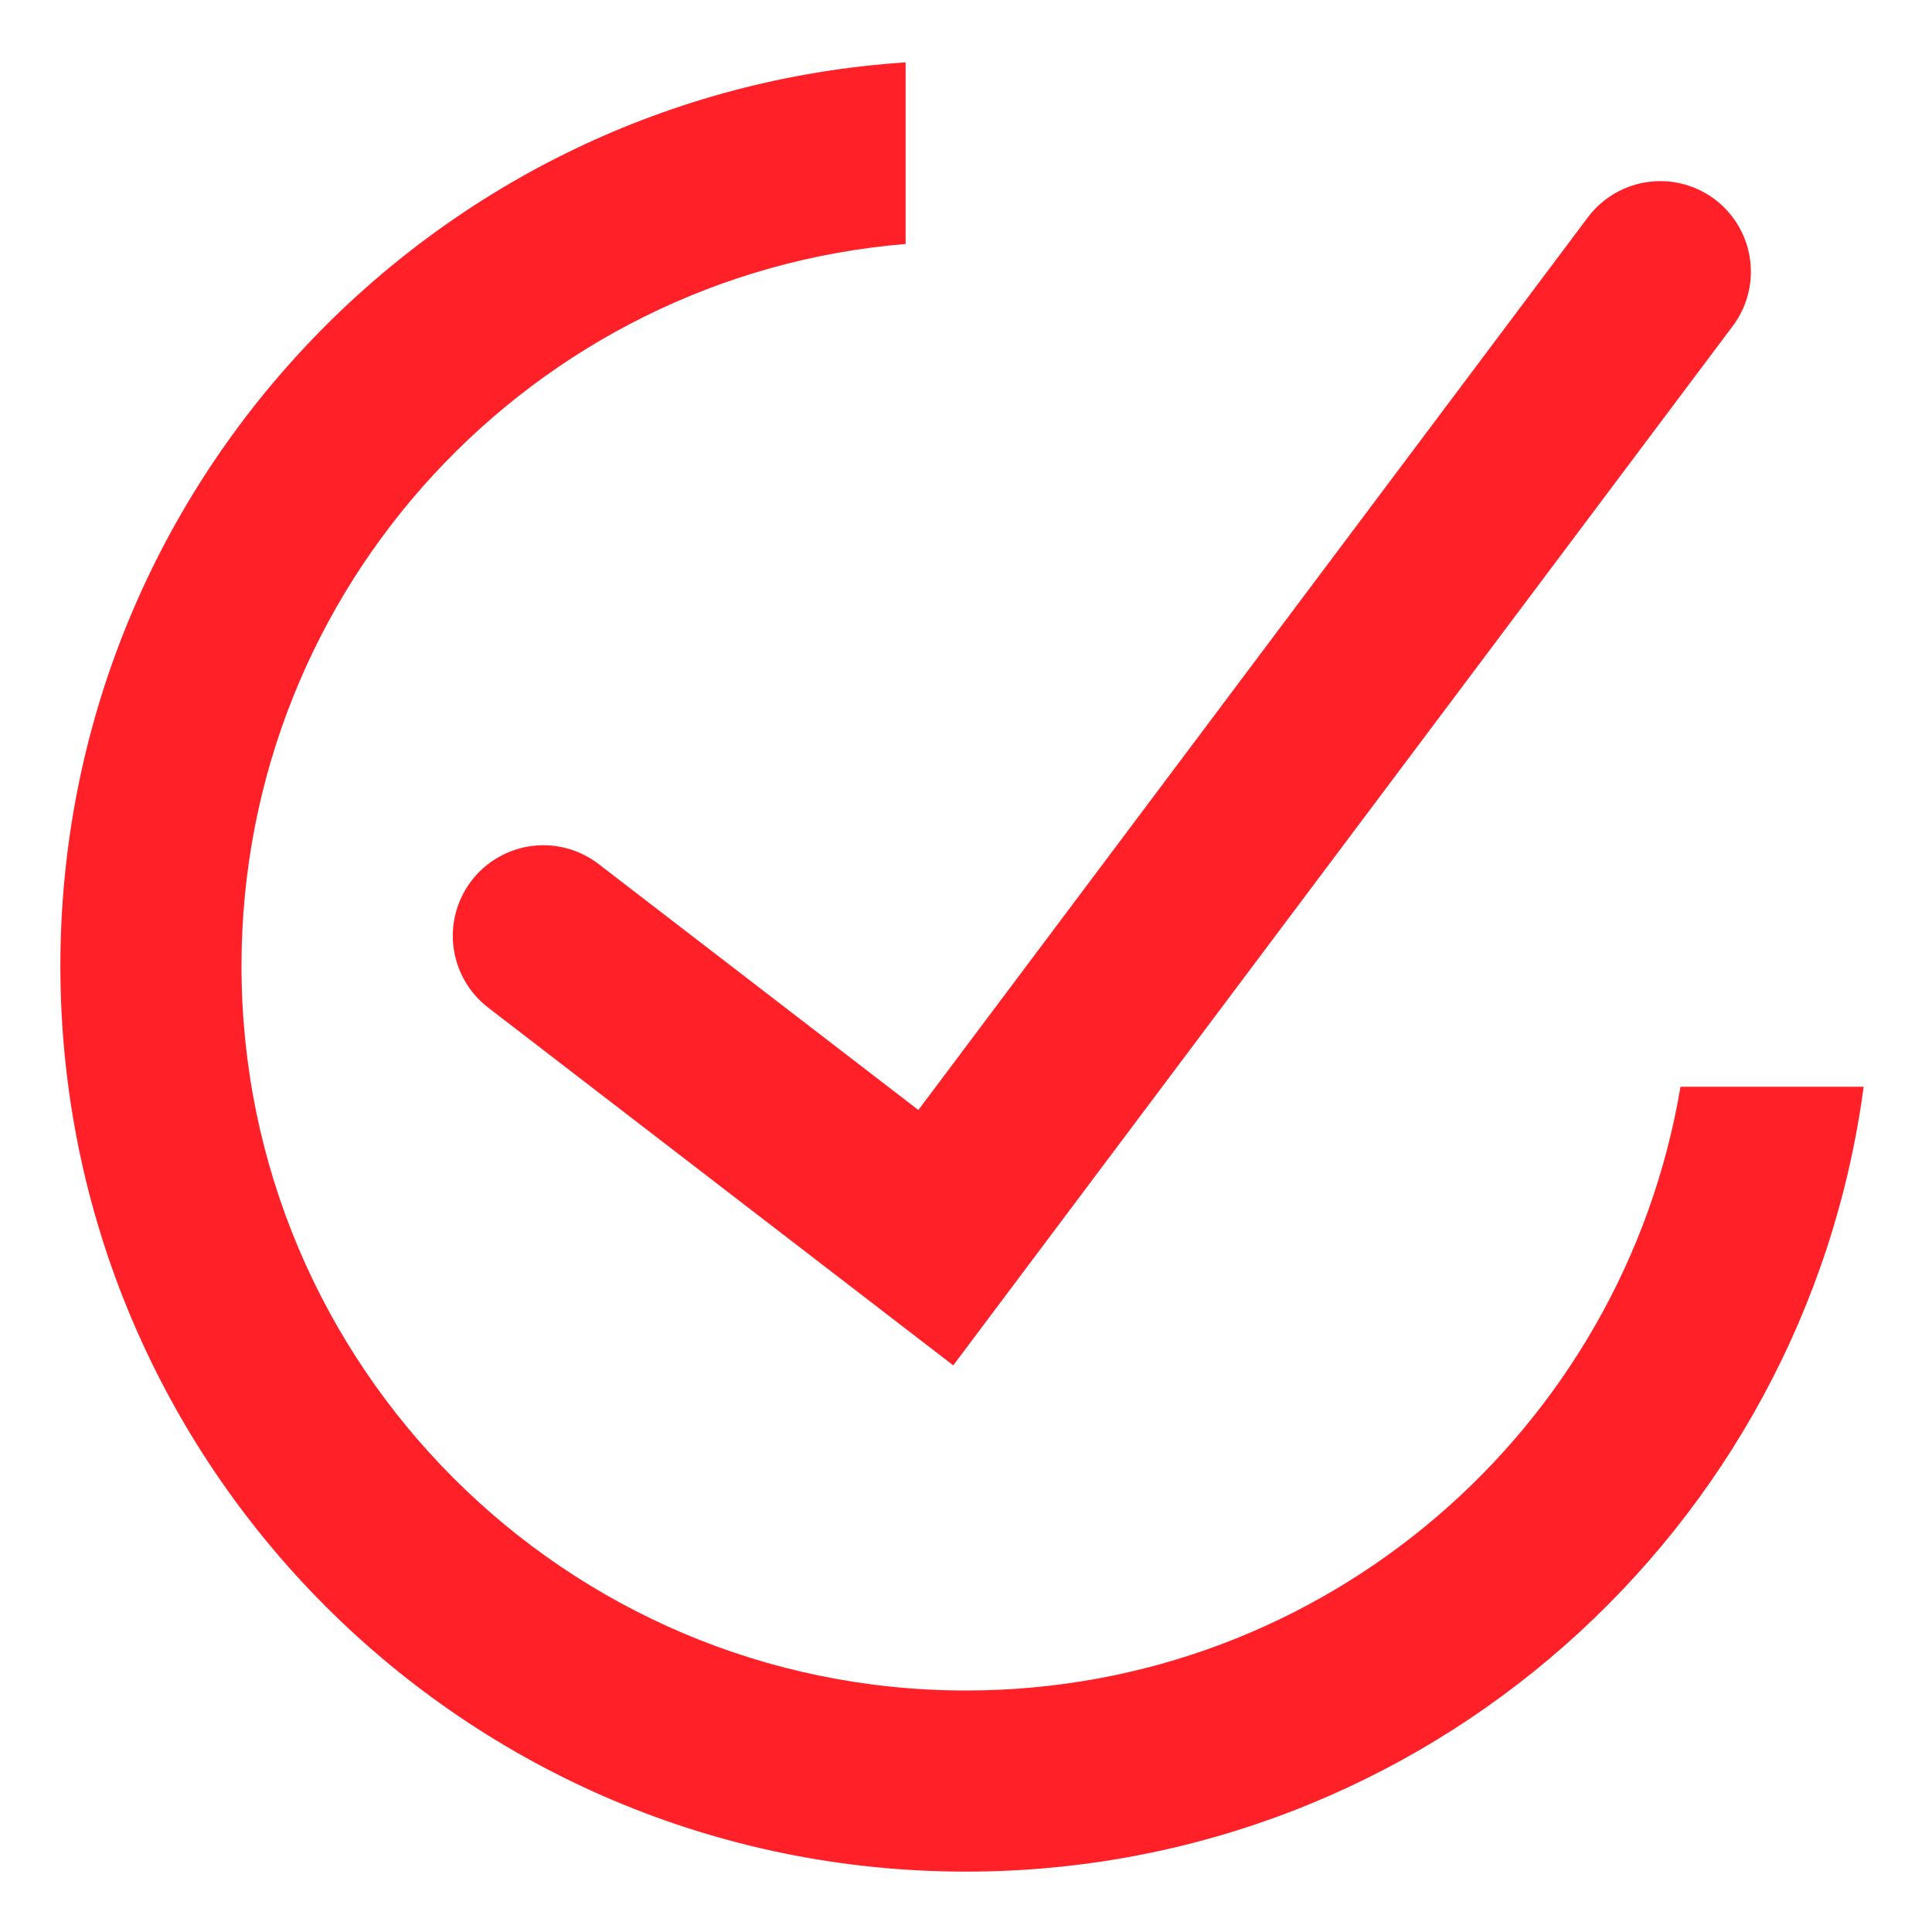 <?xml version="1.0" encoding="UTF-8"?> <svg xmlns="http://www.w3.org/2000/svg" width="32" height="32" viewBox="0 0 32 32" fill="none"> <path fill-rule="evenodd" clip-rule="evenodd" d="M15 1.033C7.182 1.547 1 8.052 1 16C1 24.284 7.716 31 16 31C23.606 31 29.89 25.339 30.868 18H27.834C26.882 23.675 21.946 28 16 28C9.373 28 4 22.627 4 16C4 9.709 8.84 4.549 15 4.041V1.033Z" fill="#FF2028"></path> <path d="M9 15.5L15.5 20.5L27.5 4.5" stroke="#FF2028" stroke-width="3" stroke-linecap="round"></path> </svg> 